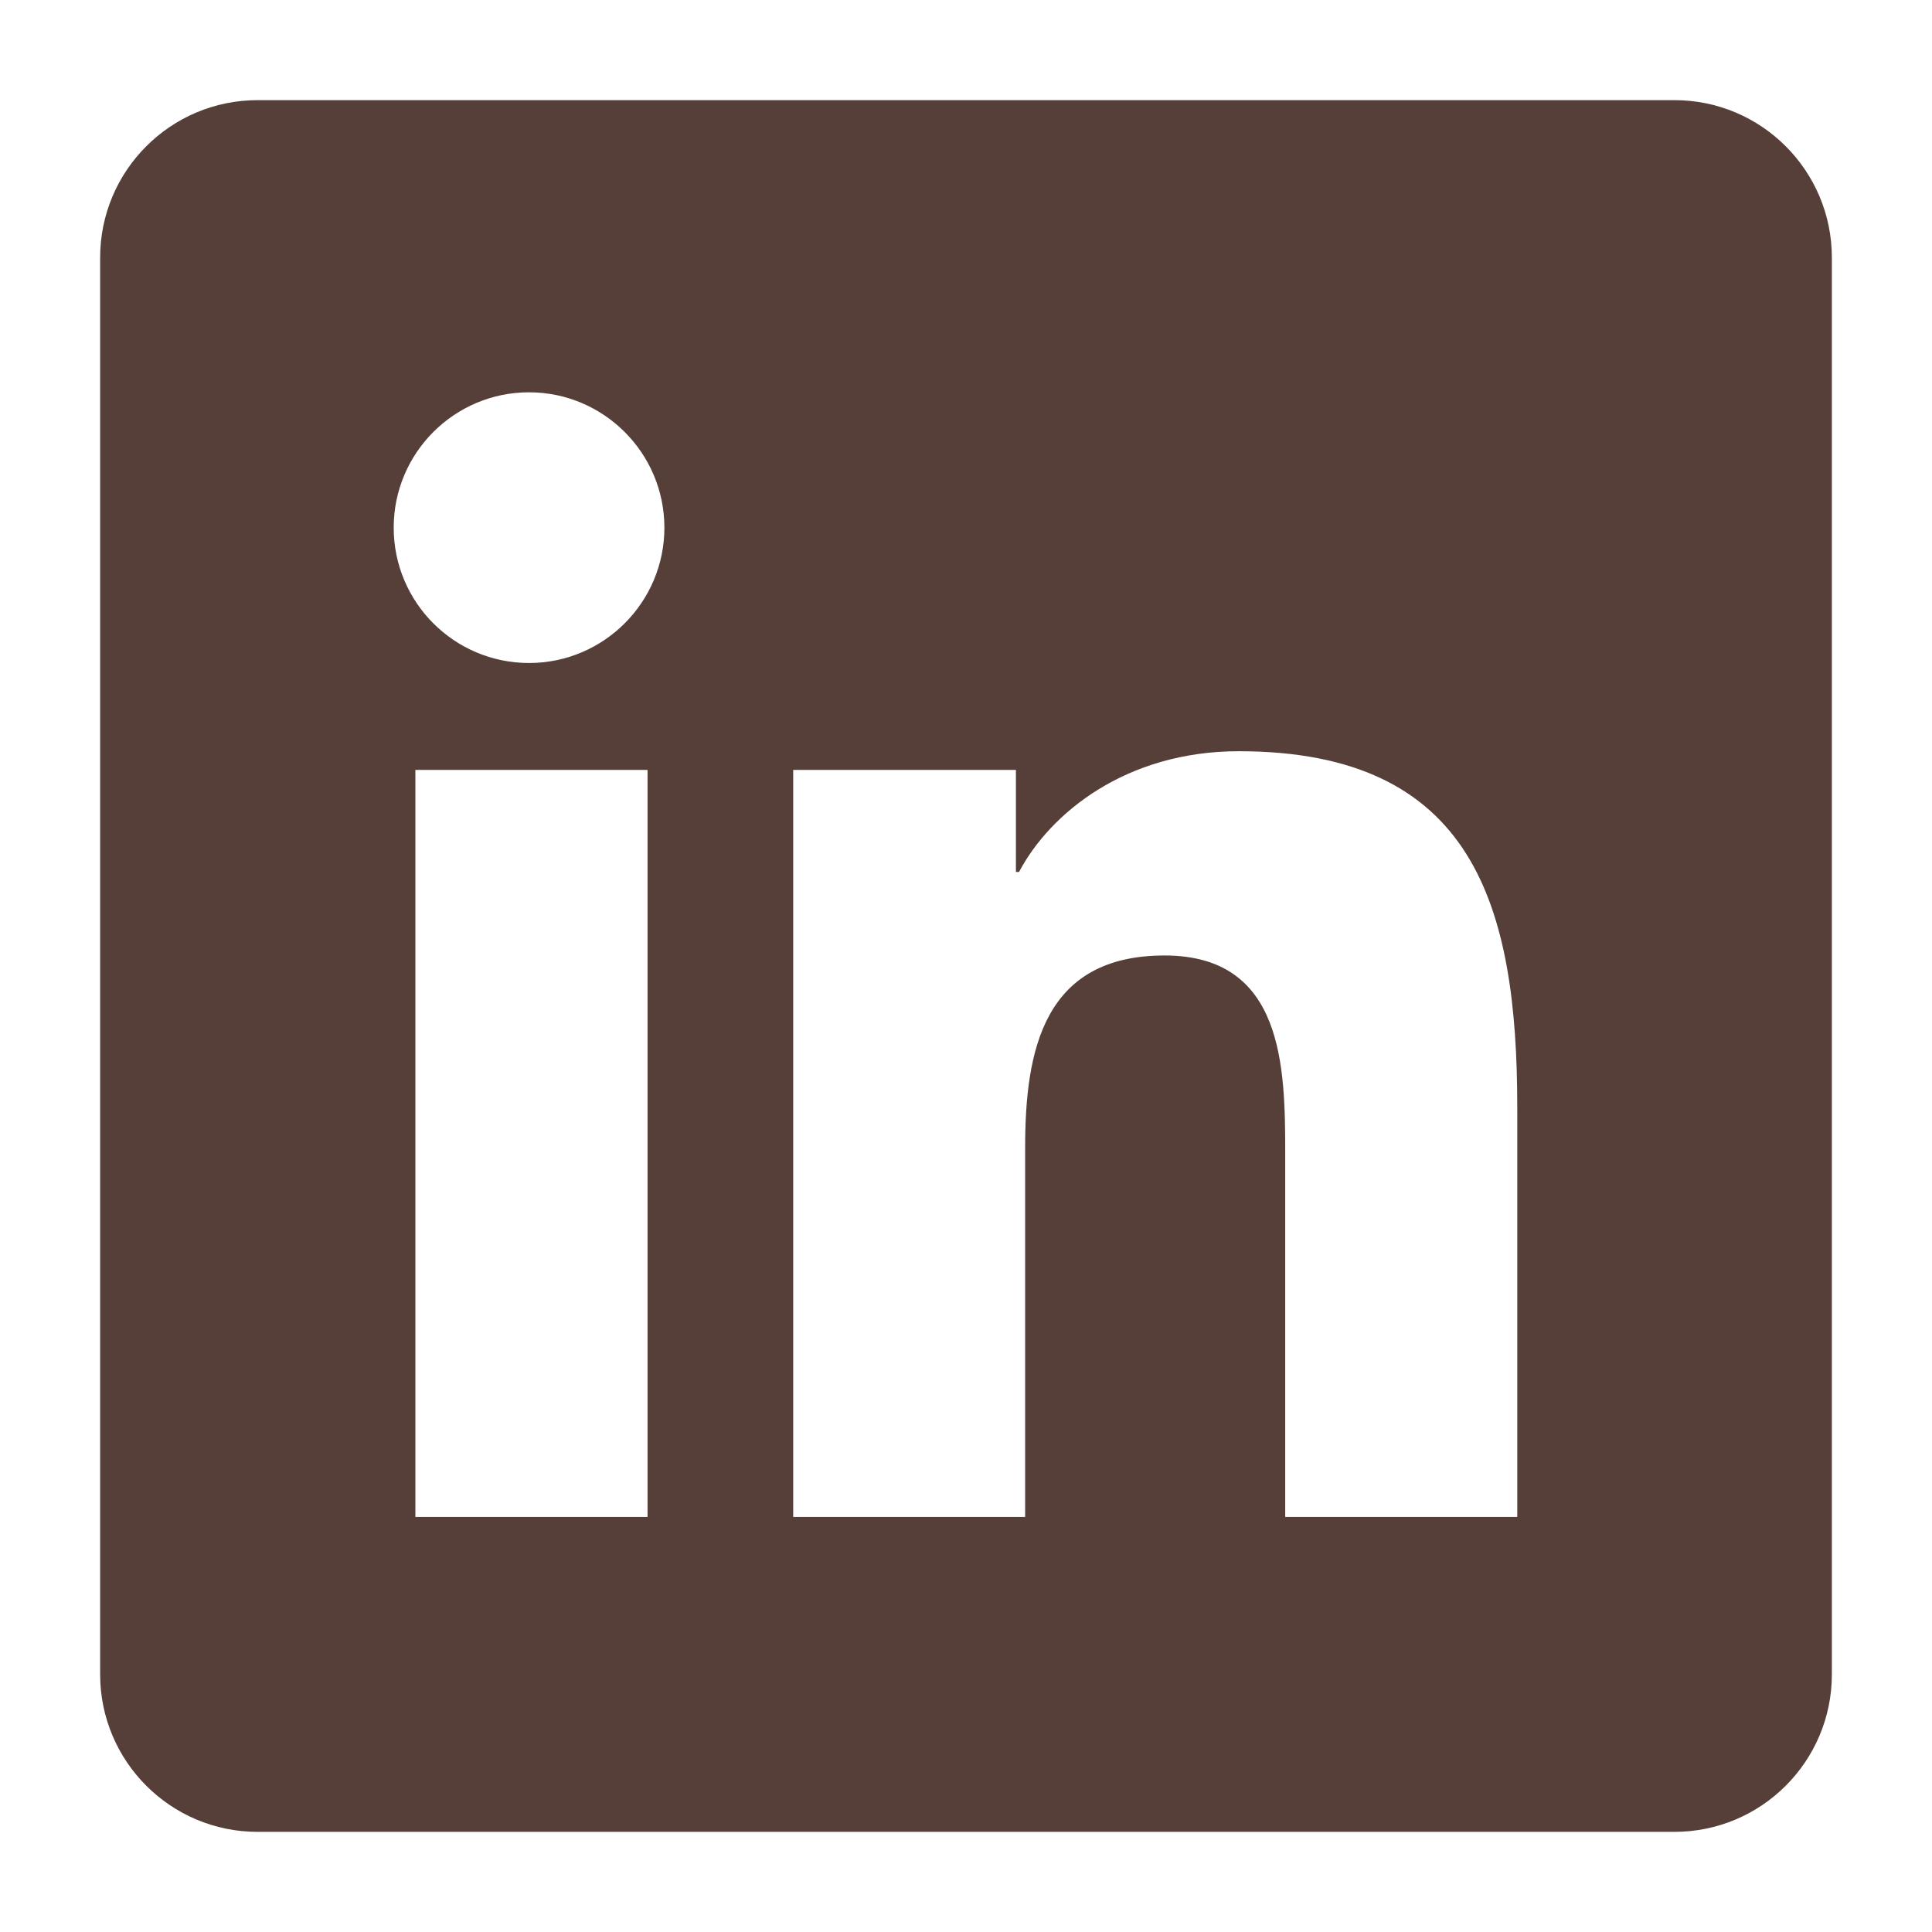<svg width="18" height="18" viewBox="0 0 18 18" fill="none" xmlns="http://www.w3.org/2000/svg">
<path d="M15.6 0.933H2.4C1.59 0.933 0.933 1.59 0.933 2.4V15.6C0.933 16.41 1.59 17.067 2.4 17.067H15.6C16.41 17.067 17.067 16.41 17.067 15.6V2.4C17.067 1.59 16.41 0.933 15.6 0.933ZM6.033 14.133H3.87V7.173H6.033V14.133ZM4.929 6.177C4.232 6.177 3.668 5.612 3.668 4.916C3.668 4.22 4.233 3.655 4.929 3.655C5.624 3.655 6.19 4.221 6.19 4.916C6.19 5.612 5.624 6.177 4.929 6.177ZM14.136 14.133H11.974V10.748C11.974 9.941 11.96 8.902 10.85 8.902C9.725 8.902 9.551 9.782 9.551 10.69V14.133H7.39V7.173H9.465V8.124H9.494C9.783 7.577 10.489 6.999 11.541 6.999C13.732 6.999 14.136 8.441 14.136 10.316V14.133Z" fill="#563F38"/>
</svg>
